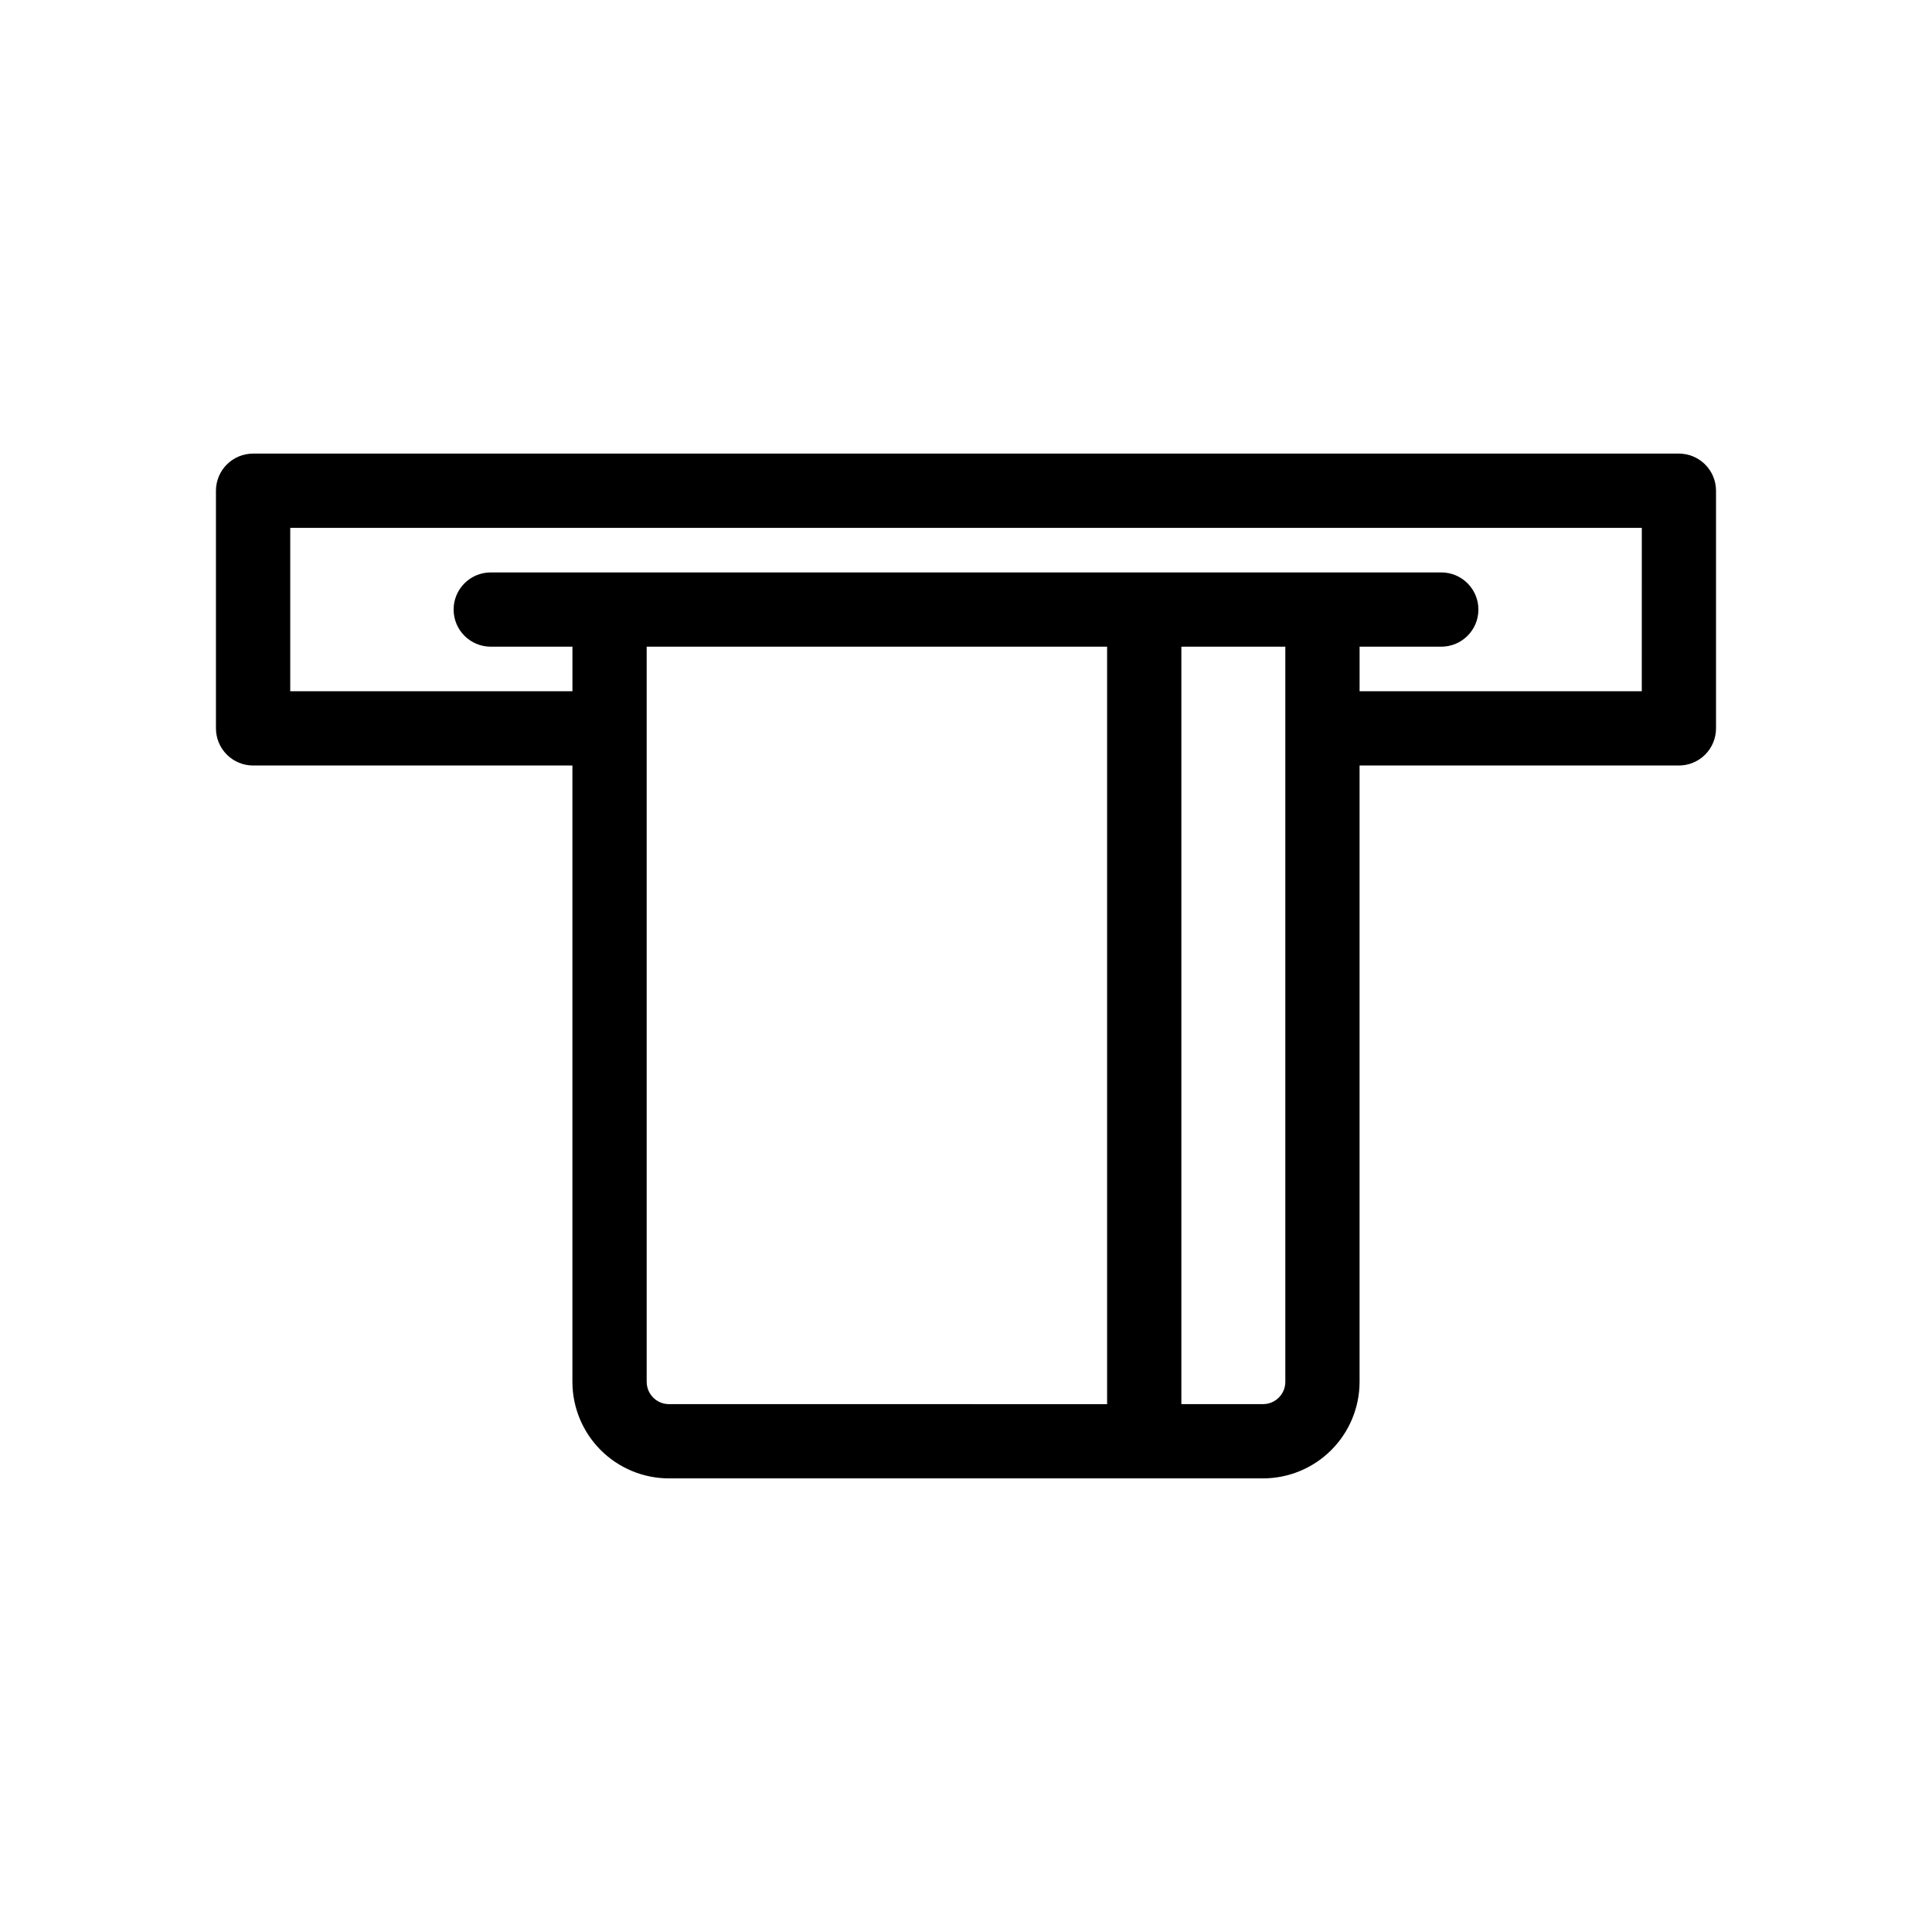 <?xml version="1.0" encoding="UTF-8"?>
<!-- Uploaded to: SVG Repo, www.svgrepo.com, Generator: SVG Repo Mixer Tools -->
<svg fill="#000000" width="800px" height="800px" version="1.1" viewBox="144 144 512 512" xmlns="http://www.w3.org/2000/svg">
 <path d="m588.93 264.21h-377.86c-2.609 0-5.113 1.035-6.957 2.883-1.848 1.844-2.883 4.348-2.883 6.957v62.977c0 2.609 1.035 5.113 2.883 6.957 1.844 1.844 4.348 2.883 6.957 2.883h84.625v163.34c0.008 6.781 2.703 13.285 7.5 18.082 4.797 4.797 11.301 7.492 18.082 7.5h157.44c6.781-0.008 13.285-2.703 18.082-7.5 4.797-4.797 7.496-11.301 7.504-18.082v-163.34h84.621c2.609 0 5.113-1.039 6.961-2.883 1.844-1.844 2.879-4.348 2.879-6.957v-62.977c0-2.609-1.035-5.113-2.879-6.957-1.848-1.848-4.352-2.883-6.961-2.883zm-9.84 62.977h-74.785v-11.809h21.648c5.438 0 9.84-4.406 9.84-9.84s-4.402-9.84-9.84-9.84h-251.9c-5.434 0-9.84 4.406-9.84 9.84s4.406 9.84 9.84 9.84h21.648v11.809h-74.785v-43.297h358.18zm-94.465 19.68v163.34c-0.004 3.258-2.644 5.898-5.902 5.902h-21.648v-200.73h27.551zm-169.25 163.34v-194.83h122.02v200.74l-116.11-0.004c-3.258-0.004-5.898-2.644-5.902-5.902z"/>
</svg>